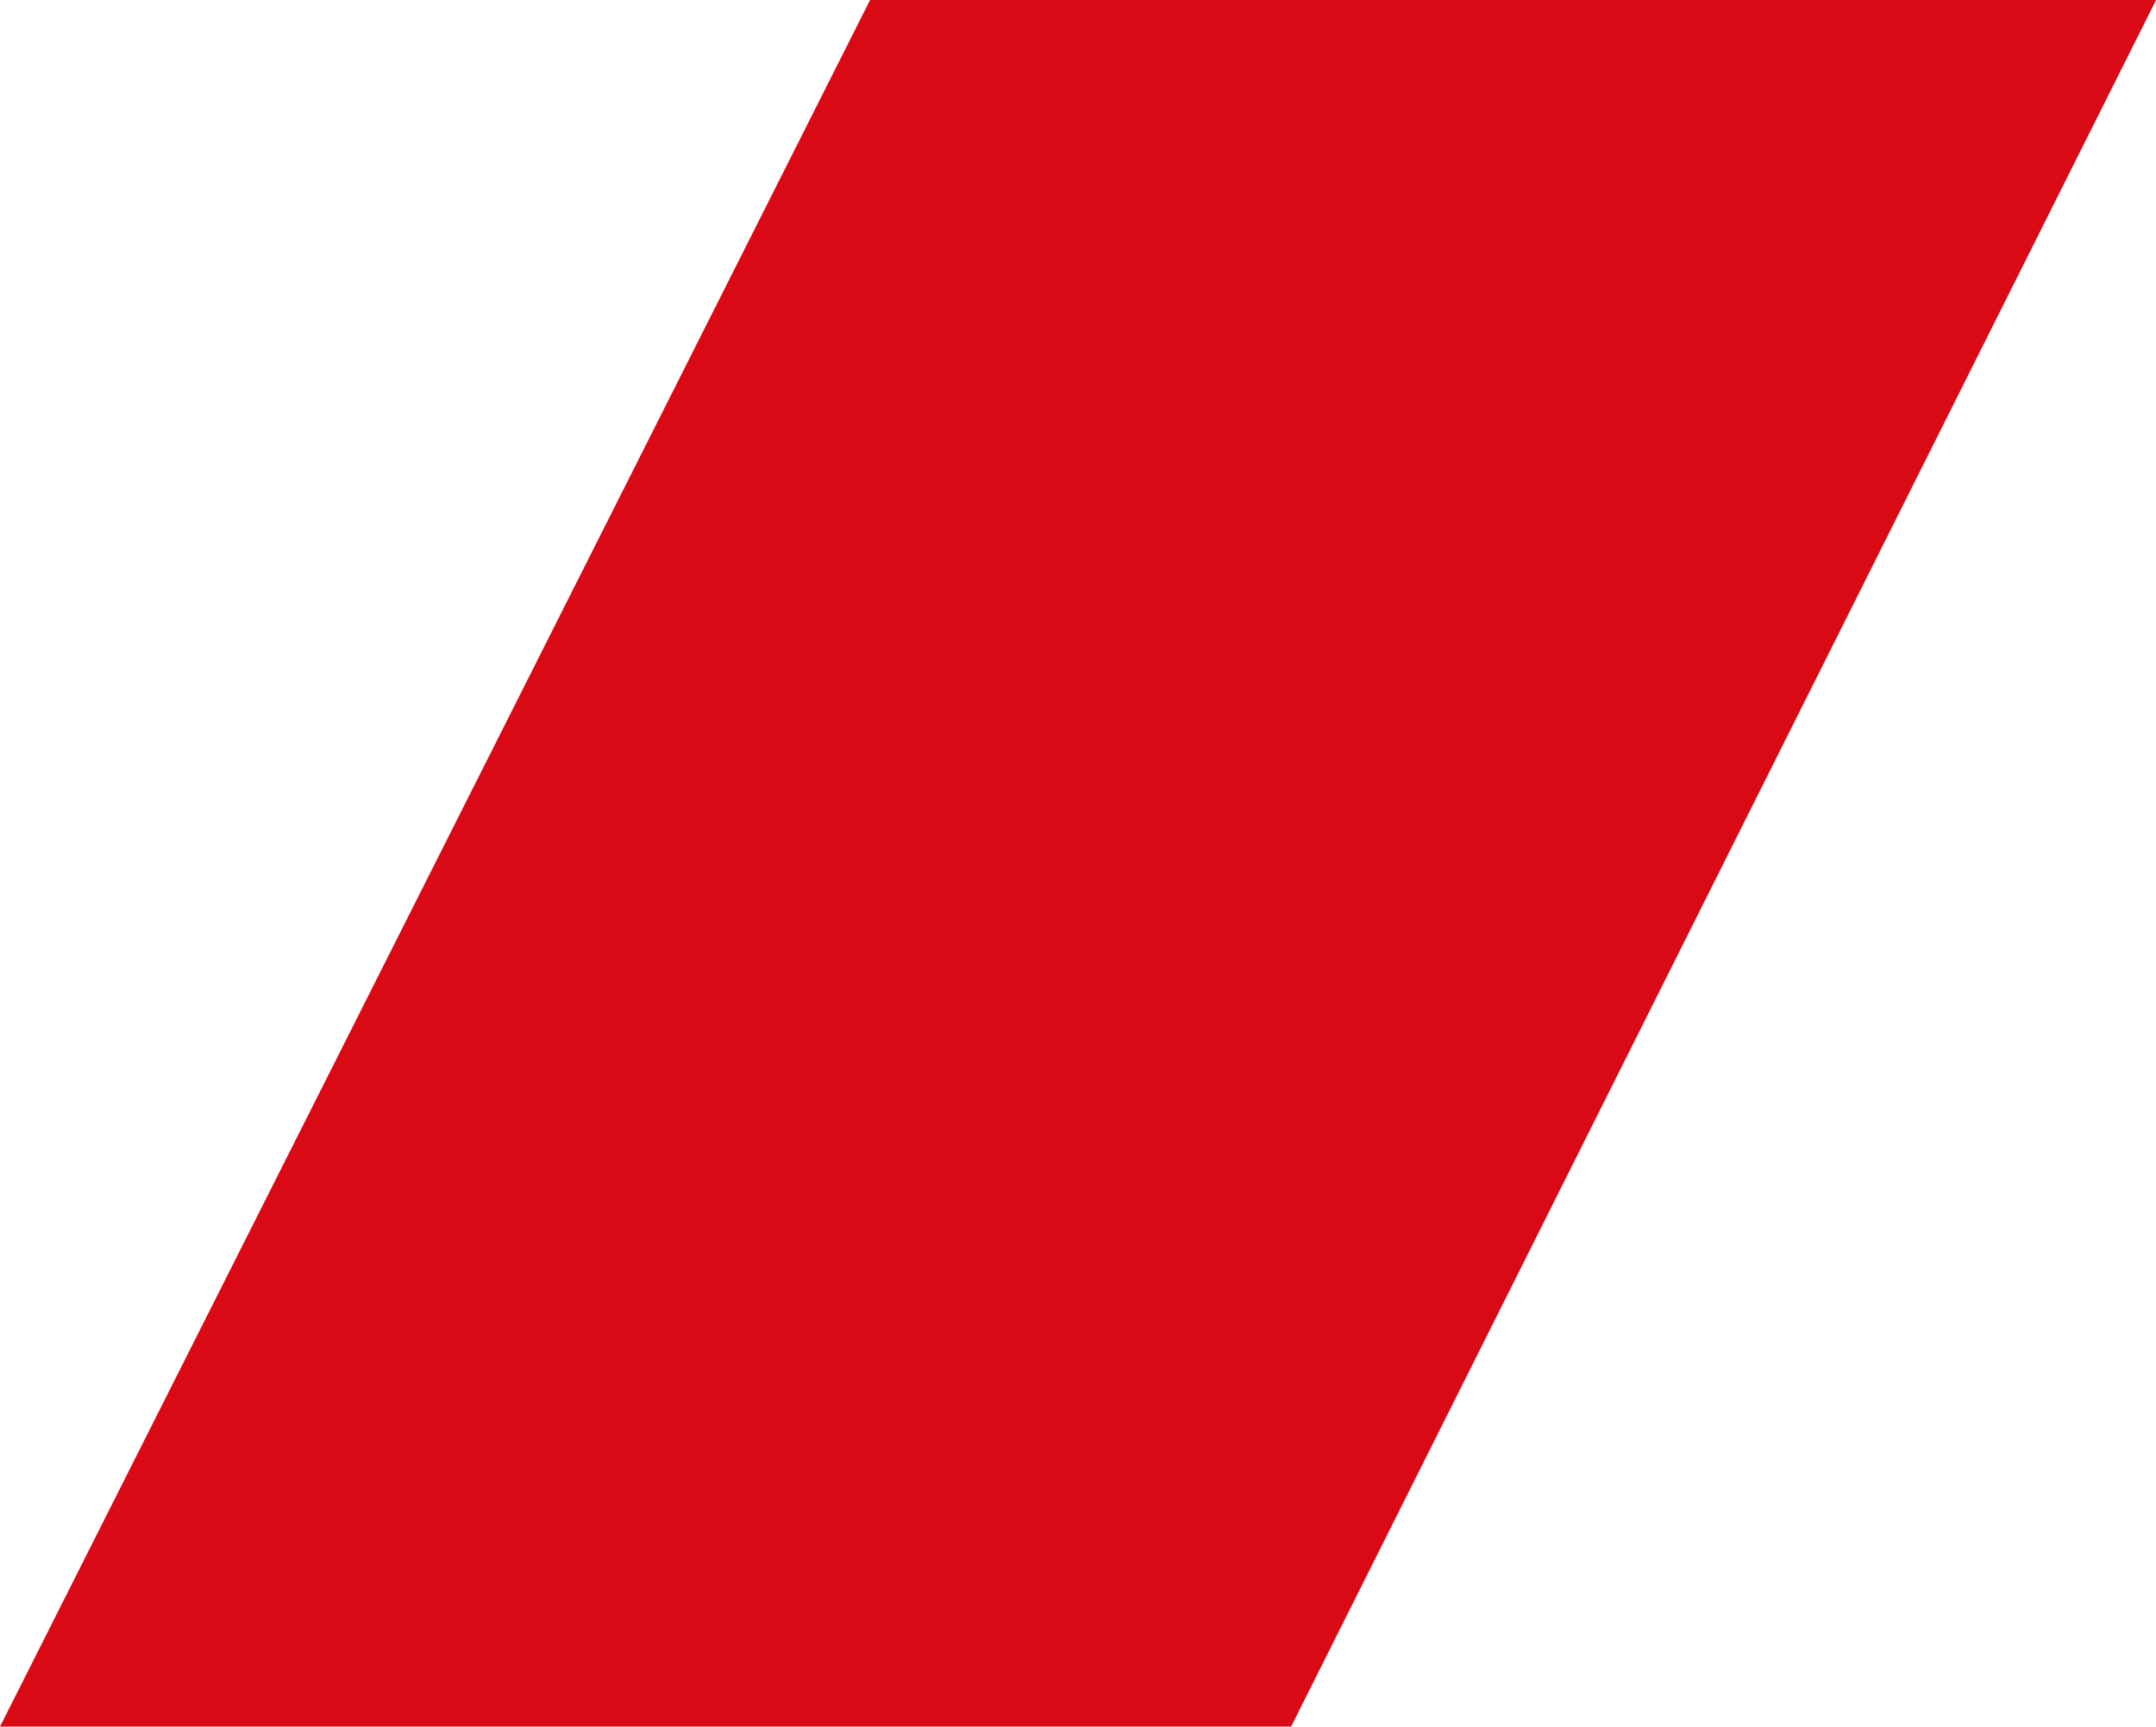 <svg xmlns="http://www.w3.org/2000/svg" width="93.418" height="74.83" viewBox="0 0 93.418 74.83">
    <path data-name="Path 358" d="m306.292 151.877 37.7-74.83h55.721l-37.478 74.83z" transform="translate(-306.292 -77.047)" style="fill:#d90915"/>
</svg>
